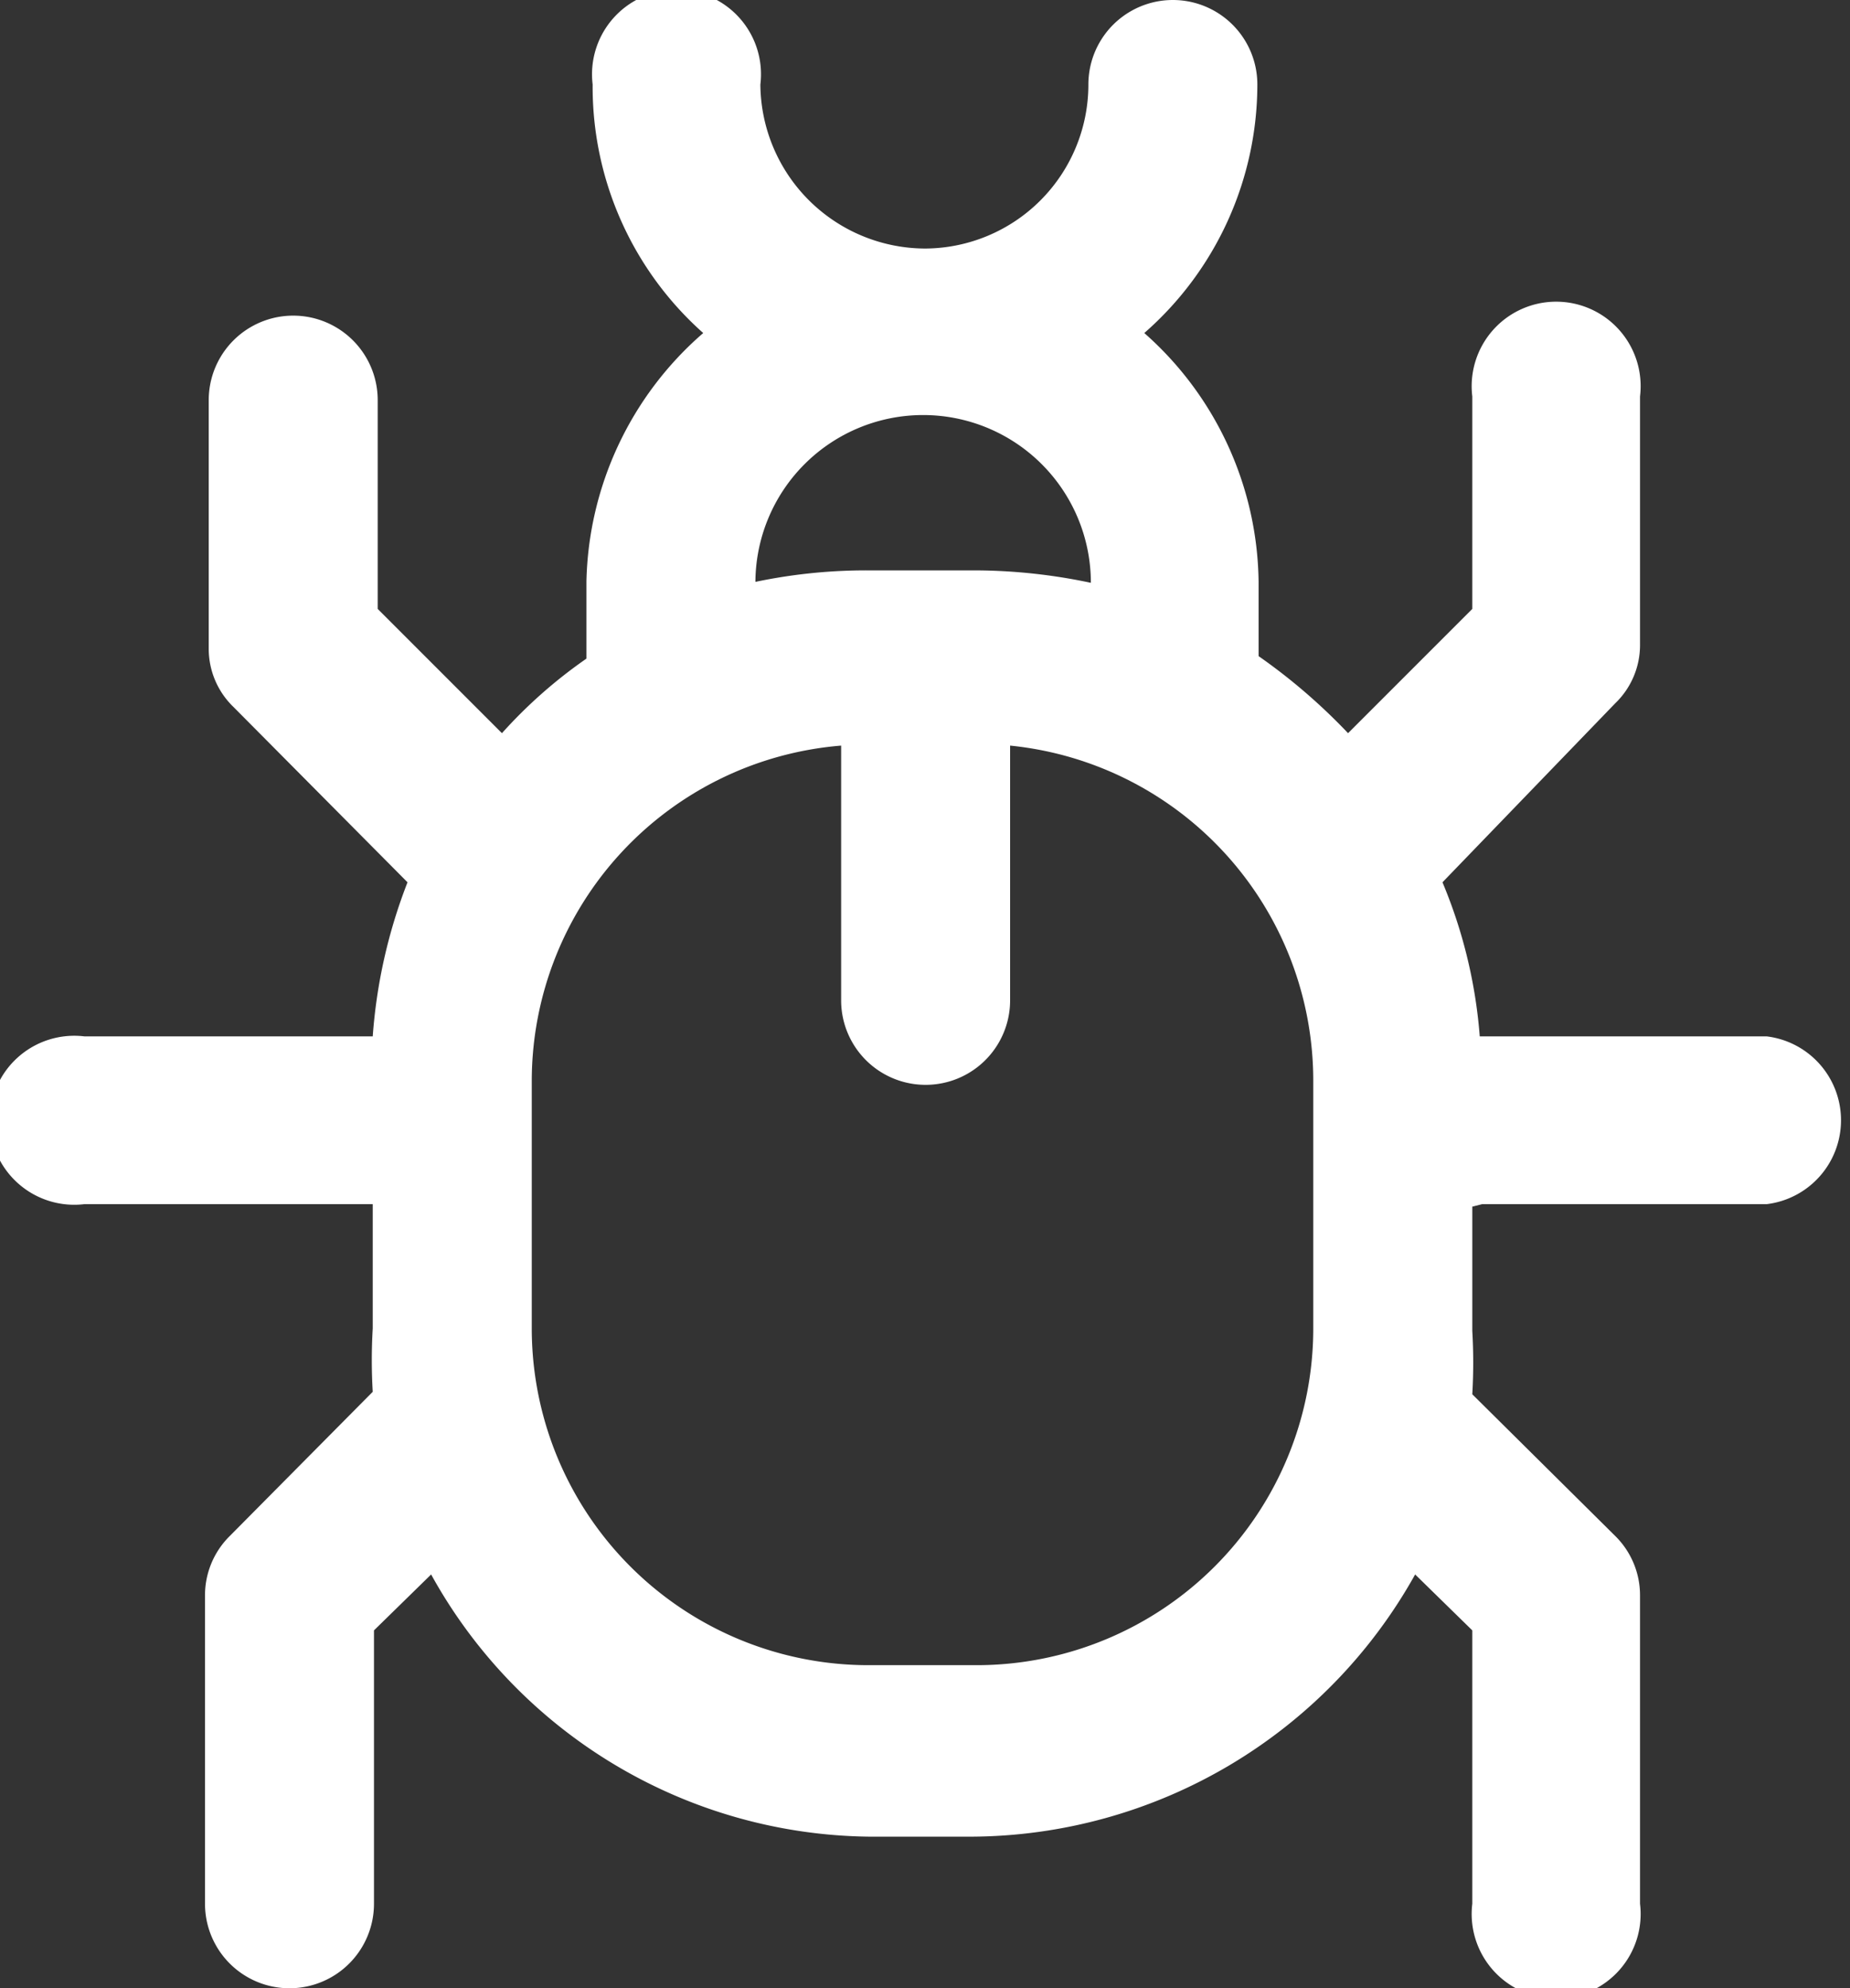 <svg xmlns="http://www.w3.org/2000/svg" viewBox="0 0 14.89 16"><rect x="0" y="0" width="14.89" height="16" fill="#333333" stroke="none"/><defs><style>.cls-1{fill:#fff;}</style></defs><title>task-3-icon-A</title><g id="Layer_2" data-name="Layer 2"><g id="Layer_1-2" data-name="Layer 1"><path class="cls-1" d="M11.93,9.69h2.29a.68.68,0,0,0,0-1.35H11.91a4,4,0,0,0-.3-1.24L13,5.66a.65.65,0,0,0,.2-.47v-2a.68.68,0,1,0-1.35,0V4.9l-1,1a4.71,4.71,0,0,0-.72-.62v-.6a2.71,2.71,0,0,0-.92-2,2.66,2.66,0,0,0,.91-2,.68.68,0,0,0-1.36,0A1.32,1.32,0,0,1,7.45,2,1.33,1.33,0,0,1,6.12.68a.68.68,0,1,0-1.35,0,2.65,2.65,0,0,0,.89,2,2.72,2.72,0,0,0-.94,2v.62a3.9,3.9,0,0,0-.68.6l-1-1V3.22a.68.68,0,1,0-1.36,0v2a.65.65,0,0,0,.2.47L3.28,7.1A4.25,4.25,0,0,0,3,8.34H.68a.68.68,0,1,0,0,1.35H3v1a4.36,4.36,0,0,0,0,.51L1.85,12.36a.67.67,0,0,0-.2.48v2.48a.68.68,0,0,0,1.36,0v-2.2l.46-.45A4.08,4.08,0,0,0,7,14.78h.82a4.11,4.11,0,0,0,3.57-2.11l.46.45v2.2a.68.68,0,1,0,1.35,0V12.84a.67.67,0,0,0-.2-.48l-1.15-1.14a4.38,4.38,0,0,0,0-.51v-1Zm-5.85-5a1.35,1.35,0,1,1,2.7,0h0a4.55,4.55,0,0,0-.92-.1H7a4.35,4.35,0,0,0-1,.11Zm4.49,6a2.71,2.71,0,0,1-2.71,2.71H7a2.71,2.71,0,0,1-2.72-2.71v-2A2.71,2.71,0,0,1,6.77,6V8.05a.68.68,0,0,0,1.36,0V6a2.71,2.71,0,0,1,2.44,2.7v2Z"/></g></g></svg>